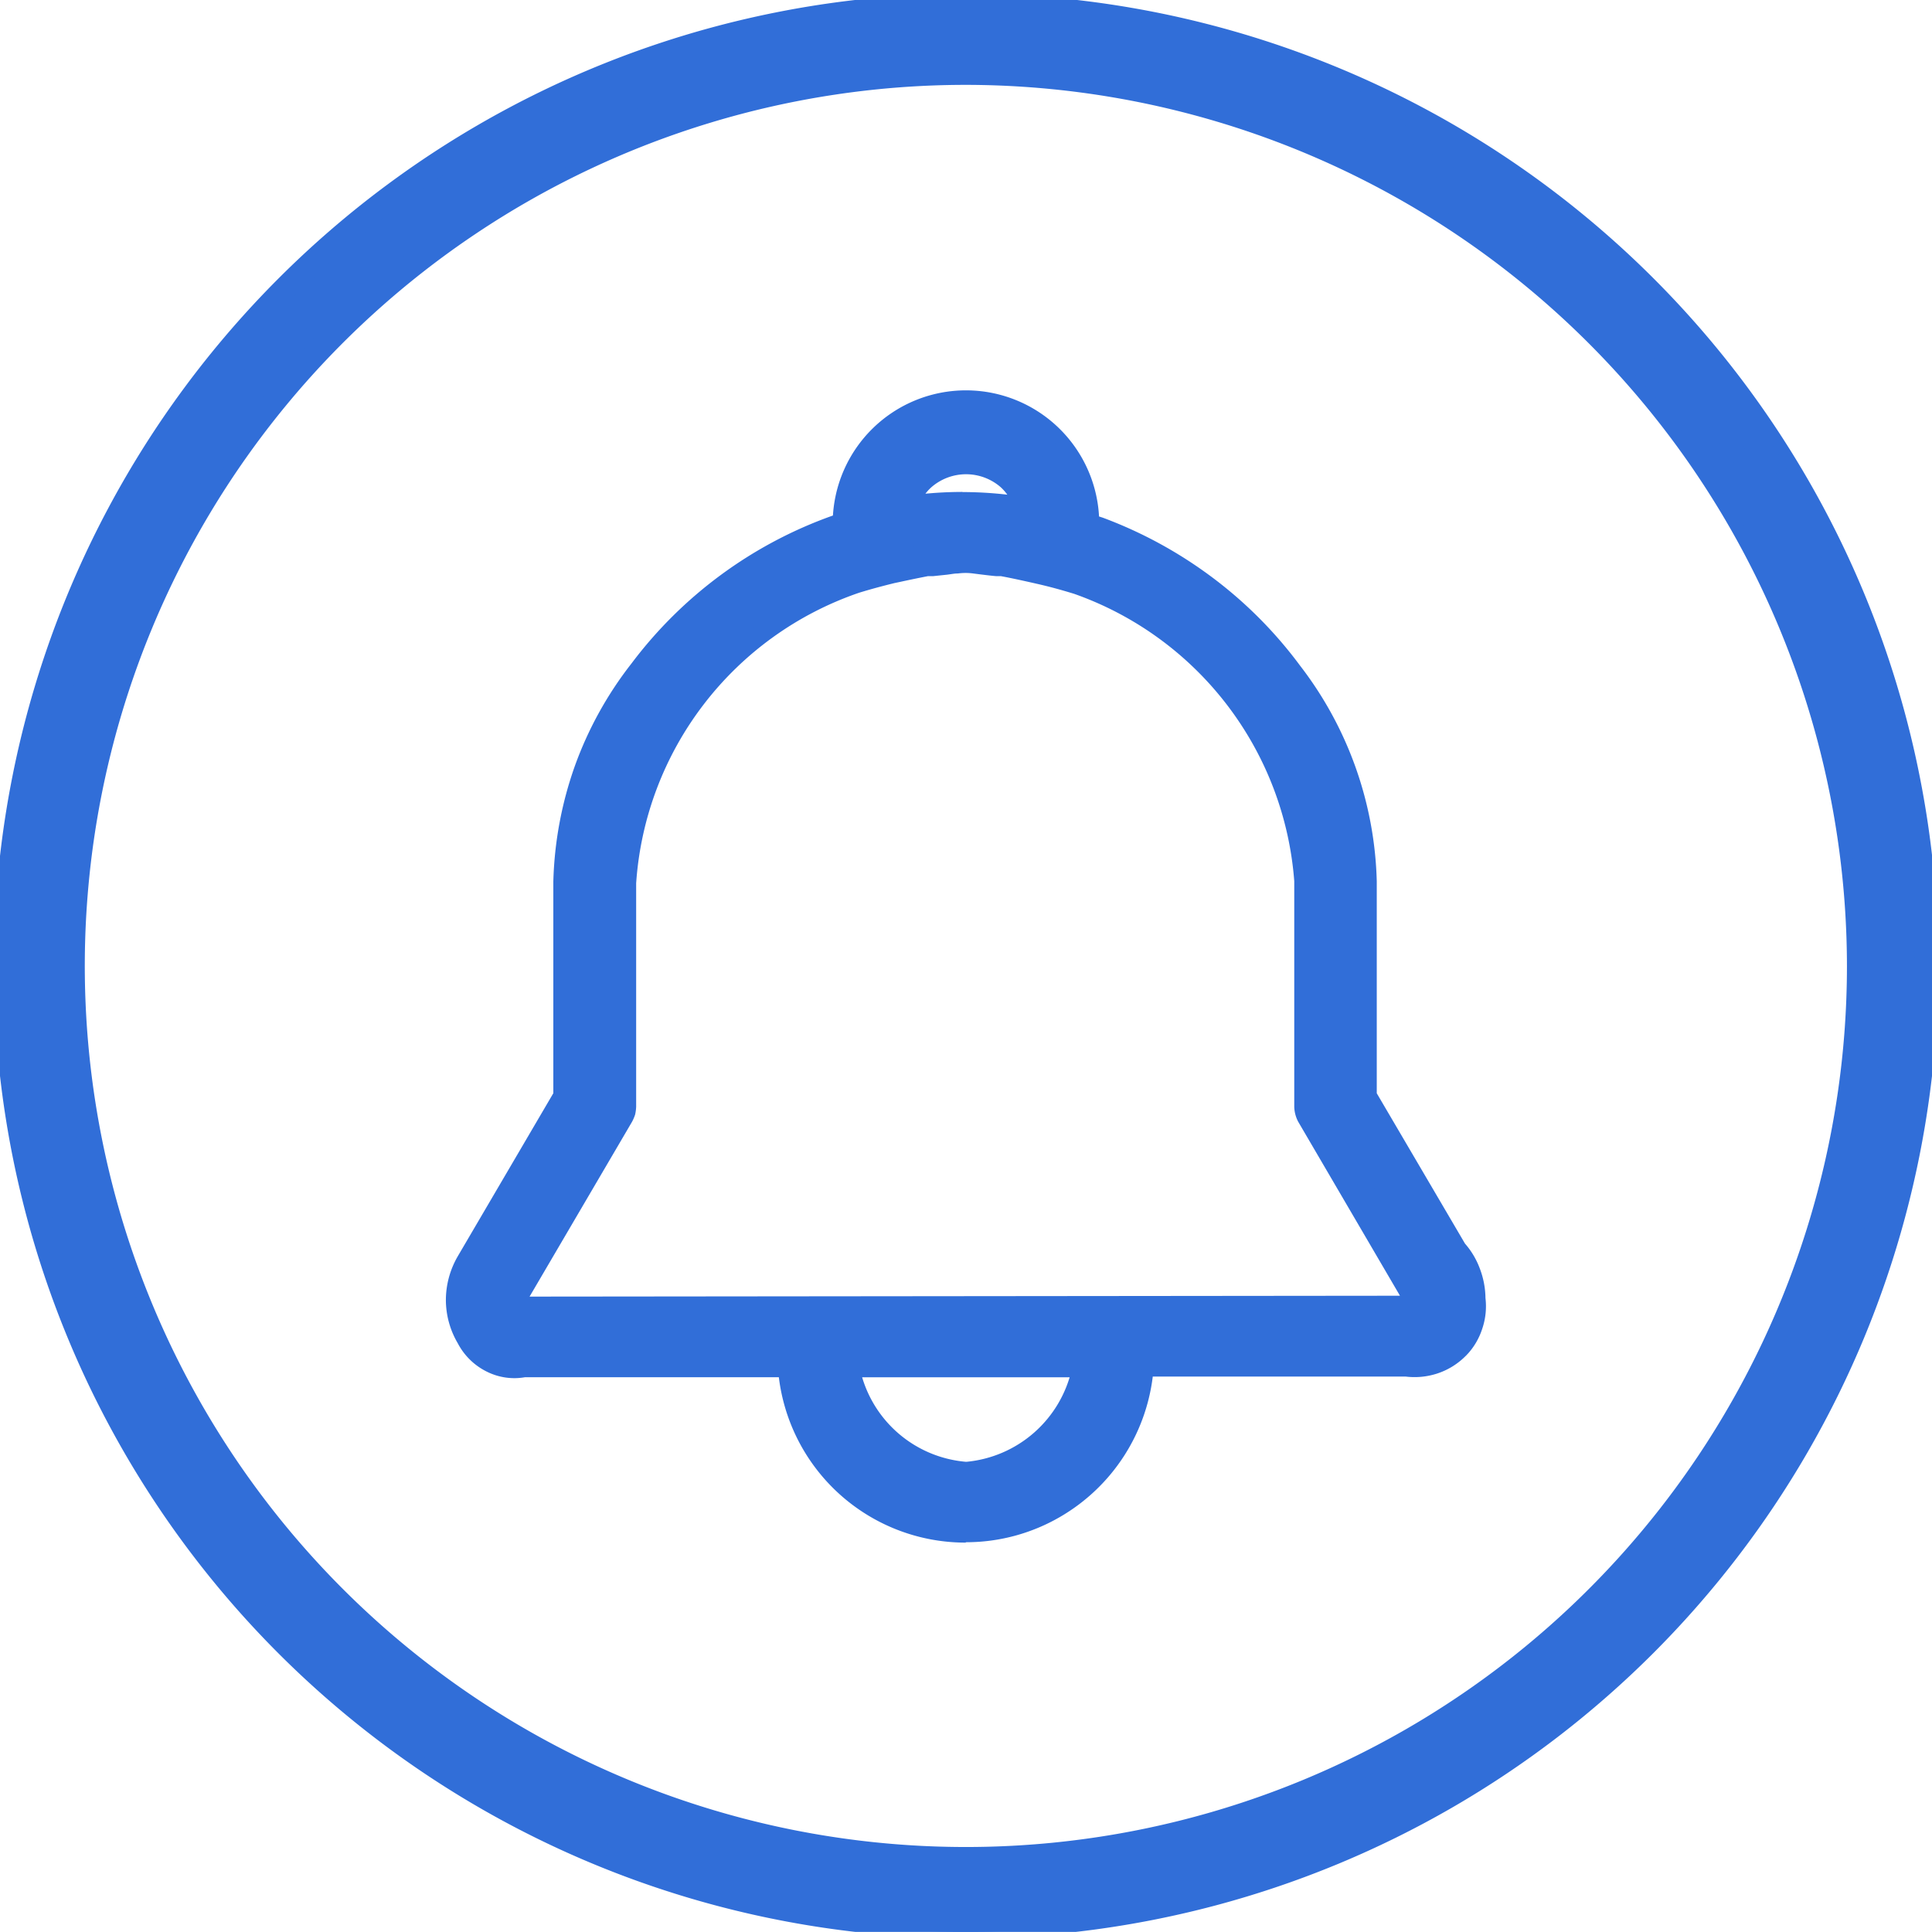 <svg xmlns="http://www.w3.org/2000/svg" xmlns:xlink="http://www.w3.org/1999/xlink" width="30.37" height="30.368" viewBox="0 0 30.37 30.368">
  <defs>
    <clipPath id="clip-path">
      <rect id="Rectangle_565" data-name="Rectangle 565" width="30.37" height="30.368" fill="#316ed8" stroke="#316ed8" stroke-width="0.2"/>
    </clipPath>
  </defs>
  <g id="Group_489" data-name="Group 489" transform="translate(0 0)">
    <g id="Group_488" data-name="Group 488" transform="translate(0 0)" clip-path="url(#clip-path)">
      <path id="Path_2249" data-name="Path 2249" d="M21.484,19.006a1.074,1.074,0,0,0-.075-.4,1.086,1.086,0,0,0-.208-.339l-1.425-2.43V12.445A5.538,5.538,0,0,0,18.62,9.2a6.476,6.476,0,0,0-1.33-1.335,6.6,6.6,0,0,0-1.656-.9h0l-.022-.009h0c-.037-.01-.084-.026-.136-.042-.017,0-.037-.01-.059-.014V6.8a1.844,1.844,0,1,0-3.688,0v.078l-.037.012-.118.035-.013.005H11.55a6.592,6.592,0,0,0-1.683.9A6.67,6.67,0,0,0,8.511,9.167a5.552,5.552,0,0,0-1.175,3.279v3.392L5.8,18.449a1.1,1.1,0,0,0,0,1.129.772.772,0,0,0,.35.341.761.761,0,0,0,.478.059H10.86a2.707,2.707,0,0,0,2.707,2.6,2.708,2.708,0,0,0,2.345-1.354,2.735,2.735,0,0,0,.364-1.25h4.231a.869.869,0,0,0,.727-.242h0a.873.873,0,0,0,.213-.338.852.852,0,0,0,.037-.391M12.561,6.538a1.036,1.036,0,0,1,1-.76,1.042,1.042,0,0,1,1.024.768l.035.126A5.989,5.989,0,0,0,12.53,6.65ZM15.5,20.028a2.128,2.128,0,0,1-1.9,1.781l-.028,0-.03,0a2.135,2.135,0,0,1-1.308-.607,2.1,2.1,0,0,1-.6-1.175l-.008-.049h3.885Zm4.782-.809H6.273L8.1,16.093a.525.525,0,0,0,.024-.054.483.483,0,0,0,.006-.06V12.454a5.445,5.445,0,0,1,3.68-4.791c.2-.062.387-.112.577-.157s.373-.081.558-.114l.039,0h.04l.213-.022a1.4,1.4,0,0,1,.167-.019.978.978,0,0,1,.139-.013c.067,0,.113.006.163.01,0,0,.269.037.328.042l.041,0,.076.005c.2.039.4.081.6.127s.4.1.6.162a5.456,5.456,0,0,1,3.63,4.75v3.555a.214.214,0,0,0,.009.059.185.185,0,0,0,.018.048l1.818,3.1Z" transform="translate(1.614 1.416)" fill="#316ed8" stroke="#316ed8" stroke-width="0.2"/>
      <path id="Path_2250" data-name="Path 2250" d="M15.142,30.137a15,15,0,1,1,15-15,15.011,15.011,0,0,1-15,15M15.142,1A14.139,14.139,0,1,0,29.28,15.142,14.154,14.154,0,0,0,15.142,1" transform="translate(0.042 0.042)" fill="#316ed8" stroke="#316ed8" stroke-width="0.2"/>
      <path id="Path_2251" data-name="Path 2251" d="M13.6,22.767a2.856,2.856,0,0,1-2.848-2.6H6.664a.867.867,0,0,1-.544-.075.929.929,0,0,1-.418-.408,1.246,1.246,0,0,1-.174-.631,1.275,1.275,0,0,1,.177-.643L7.217,15.83V12.479a5.78,5.78,0,0,1,.332-1.785,5.707,5.707,0,0,1,.877-1.587A6.7,6.7,0,0,1,11.534,6.82l.075-.022a1.995,1.995,0,0,1,3.989.014l.064.019.059.019a6.764,6.764,0,0,1,1.695.925,6.641,6.641,0,0,1,1.359,1.366,5.69,5.69,0,0,1,1.186,3.334v3.356l1.405,2.394a1.16,1.16,0,0,1,.219.363,1.247,1.247,0,0,1,.085.442,1,1,0,0,1-.048.45.975.975,0,0,1-.2.347v0l-.045.046a1.02,1.02,0,0,1-.4.242,1.049,1.049,0,0,1-.454.042H16.45a2.866,2.866,0,0,1-1.42,2.221,2.839,2.839,0,0,1-1.43.383M10.894,19.86h.145l.006.147a2.542,2.542,0,0,0,.339,1.18,2.573,2.573,0,0,0,.936.936,2.6,2.6,0,0,0,2.558,0,2.565,2.565,0,0,0,1.279-2.118l.006-.145h4.375a.745.745,0,0,0,.342-.027.7.7,0,0,0,.261-.153l.018-.019a.694.694,0,0,0,.176-.278.7.7,0,0,0,.032-.323v-.019a.953.953,0,0,0-.246-.638l-1.463-2.489V12.479a5.364,5.364,0,0,0-1.125-3.156,6.317,6.317,0,0,0-1.3-1.306,6.452,6.452,0,0,0-1.593-.873L15.6,7.131v0h0c-.037-.01-.08-.024-.131-.04l-.176-.04V6.833a1.692,1.692,0,1,0-3.384,0v.189l-.288.087A6.4,6.4,0,0,0,8.667,9.291a5.369,5.369,0,0,0-1.146,3.192v3.429L5.967,18.56a.943.943,0,0,0,0,.975.649.649,0,0,0,.284.283.63.63,0,0,0,.384.046ZM13.586,22a2.3,2.3,0,0,1-1.422-.653,2.256,2.256,0,0,1-.644-1.259l-.037-.224h4.243l-.04.228a2.28,2.28,0,0,1-2.036,1.9Zm-1.744-1.832a1.967,1.967,0,0,0,1.749,1.528l.017,0,.015,0a1.977,1.977,0,0,0,1.74-1.528Zm8.482-.759H6.043l1.964-3.354.162-.039H8.017V12.488A5.6,5.6,0,0,1,11.8,7.553c.206-.063.4-.114.59-.161l.085-.017c.159-.035.321-.069.481-.1l.057-.005h.055l.193-.021c.086-.012.134-.018.176-.021a1.5,1.5,0,0,1,.3,0l.356.045.014,0,.1.006c.221.041.424.084.622.131s.4.1.606.165a5.605,5.605,0,0,1,3.735,4.882V16.02l1.951,3.341ZM6.569,19.1,20.6,19.086,18.912,16.2a.437.437,0,0,1-.048-.184V12.465a5.306,5.306,0,0,0-3.528-4.607c-.188-.058-.386-.113-.58-.157s-.393-.089-.593-.126l-.06,0-.017,0c-.086-.006-.36-.042-.36-.042a1.012,1.012,0,0,0-.258,0c-.053,0-.094.009-.17.019l-.219.023h-.084c-.14.027-.3.06-.456.094l-.081.017c-.183.045-.369.094-.564.154A5.3,5.3,0,0,0,8.319,12.5v3.513a.566.566,0,0,1-.013.1.6.6,0,0,1-.039.09ZM14.863,6.9l-.239-.045a5.886,5.886,0,0,0-2.036-.021l-.235.04.1-.341a1.185,1.185,0,0,1,1.143-.871,1.189,1.189,0,0,1,1.17.88Zm-1.314-.447a6.055,6.055,0,0,1,.886.066.864.864,0,0,0-.221-.319.93.93,0,0,0-1.218,0,.843.843,0,0,0-.215.3,6.107,6.107,0,0,1,.768-.049" transform="translate(1.581 1.382)" fill="#316ed8" stroke="#316ed8" stroke-width="0.2"/>
      <path id="Path_2252" data-name="Path 2252" d="M15.185,30.368A15.184,15.184,0,1,1,30.37,15.184,15.2,15.2,0,0,1,15.185,30.368m0-29.99A14.806,14.806,0,1,0,29.992,15.184,14.823,14.823,0,0,0,15.185.378m0,29.134A14.328,14.328,0,1,1,29.511,15.184,14.344,14.344,0,0,1,15.185,29.512m0-28.278A13.95,13.95,0,1,0,29.133,15.184,13.964,13.964,0,0,0,15.185,1.234" transform="translate(0 0)" fill="#316ed8" stroke="#316ed8" stroke-width="0.2"/>
    </g>
  </g>
</svg>
